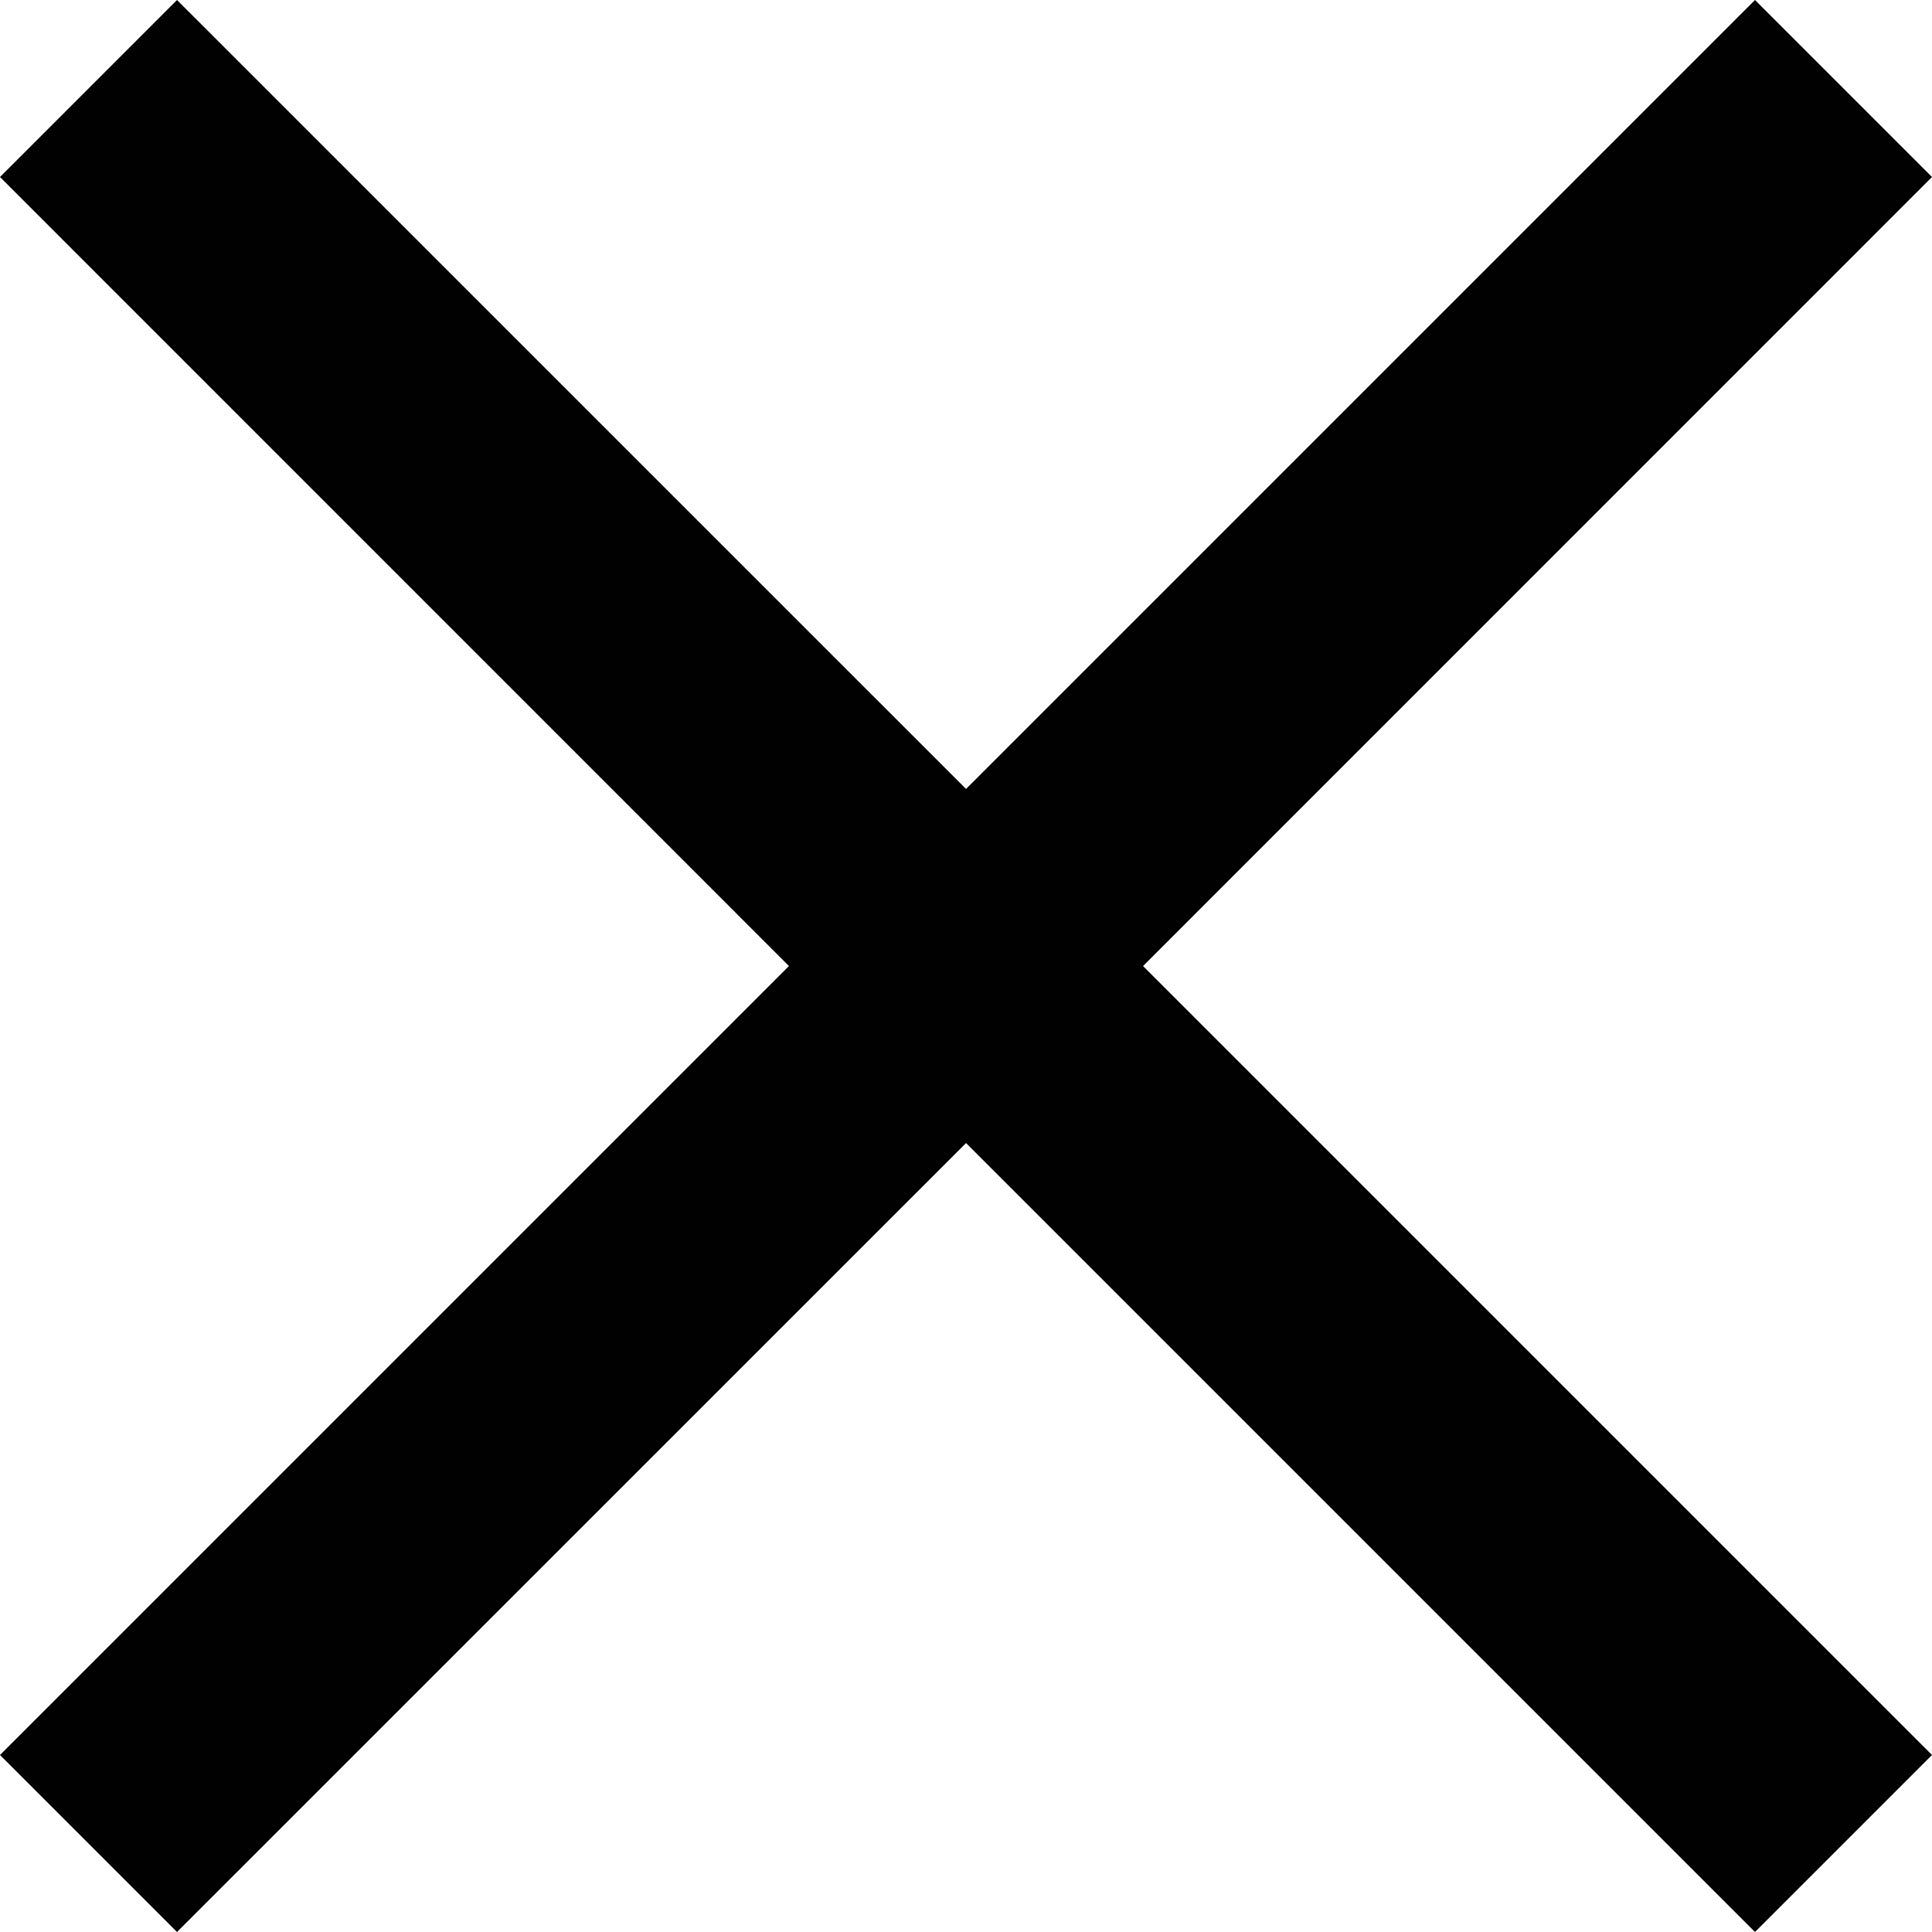 <?xml version="1.0" encoding="utf-8"?>
<!-- Generator: Adobe Illustrator 27.6.1, SVG Export Plug-In . SVG Version: 6.00 Build 0)  -->
<svg version="1.0" id="Calque_1" xmlns="http://www.w3.org/2000/svg" xmlns:xlink="http://www.w3.org/1999/xlink" x="0px" y="0px"
	 viewBox="0 0 30.865 30.865" style="enable-background:new 0 0 30.865 30.865;" xml:space="preserve">
<style type="text/css">
	.st0{fill:#010101;}
</style>
<polygon class="st0" points="30.865,2.828 28.037,0 15.433,12.604 2.828,0 0,2.828 12.604,15.433 0,28.037 2.828,30.865 
	15.433,18.261 28.037,30.865 30.865,28.037 18.261,15.433 "/>
</svg>
